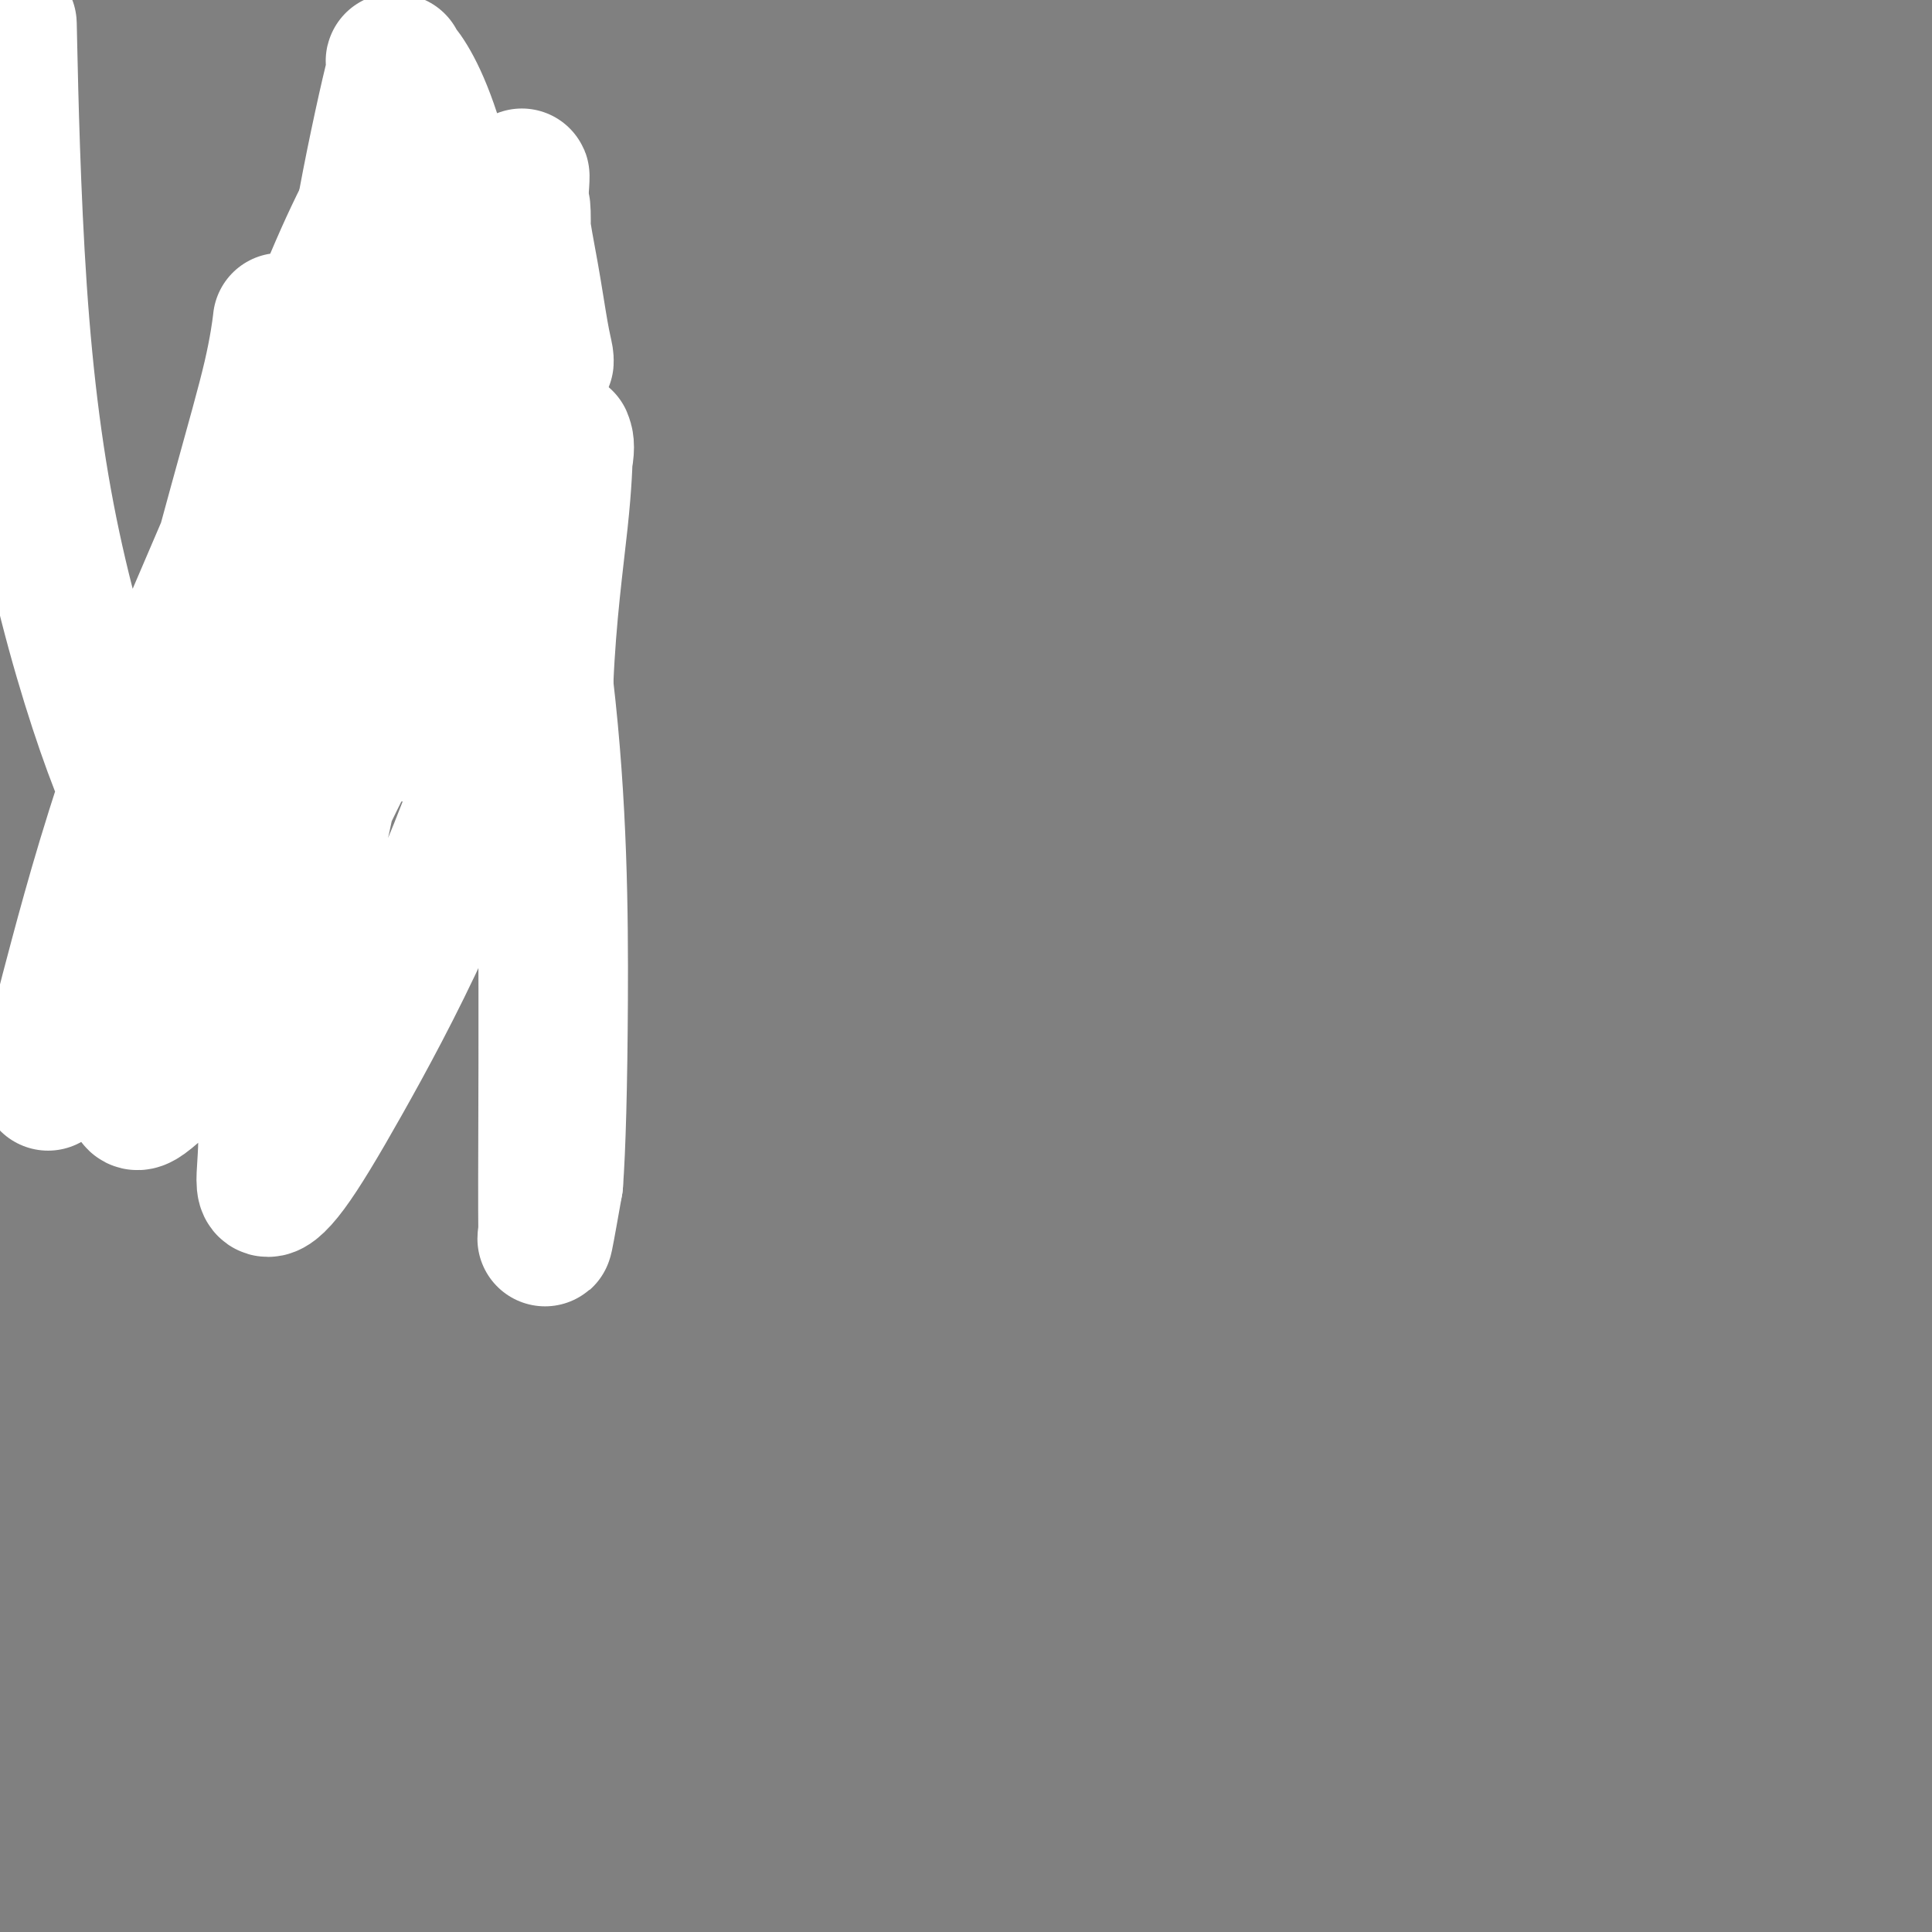 <svg viewBox='0 0 400 400' version='1.1' xmlns='http://www.w3.org/2000/svg' xmlns:xlink='http://www.w3.org/1999/xlink'><rect x="0" y="0" width="400" height="400" fill="#808080" stroke="none"/><g fill='none' stroke='#000000' stroke-width='6' stroke-linecap='round' stroke-linejoin='round'><path d='M62,108c-0.092,0.423 -0.184,0.845 0,1c0.184,0.155 0.644,0.041 1,0c0.356,-0.041 0.607,-0.011 1,0c0.393,0.011 0.927,0.003 1,0c0.073,-0.003 -0.316,-0.001 0,0c0.316,0.001 1.337,-0.000 2,0c0.663,0.000 0.969,0.001 1,0c0.031,-0.001 -0.213,-0.004 0,0c0.213,0.004 0.884,0.016 1,0c0.116,-0.016 -0.323,-0.061 0,0c0.323,0.061 1.407,0.228 2,0c0.593,-0.228 0.694,-0.850 1,-1c0.306,-0.150 0.818,0.171 1,0c0.182,-0.171 0.035,-0.835 0,-1c-0.035,-0.165 0.043,0.168 0,0c-0.043,-0.168 -0.208,-0.836 0,-1c0.208,-0.164 0.788,0.178 1,0c0.212,-0.178 0.057,-0.874 0,-1c-0.057,-0.126 -0.015,0.320 0,0c0.015,-0.320 0.004,-1.405 0,-2c-0.004,-0.595 -0.001,-0.699 0,-1c0.001,-0.301 0.000,-0.800 0,-1c-0.000,-0.200 -0.000,-0.100 0,0'/><path d='M74,101c0.500,-1.333 0.250,-0.667 0,0'/><path d='M60,83c-0.478,-0.122 -0.955,-0.244 -1,0c-0.045,0.244 0.343,0.854 0,1c-0.343,0.146 -1.415,-0.172 -2,0c-0.585,0.172 -0.681,0.835 -1,1c-0.319,0.165 -0.859,-0.168 -1,0c-0.141,0.168 0.117,0.836 0,1c-0.117,0.164 -0.609,-0.176 -1,0c-0.391,0.176 -0.681,0.866 -1,1c-0.319,0.134 -0.666,-0.290 -1,0c-0.334,0.290 -0.653,1.293 -1,2c-0.347,0.707 -0.720,1.119 -1,2c-0.280,0.881 -0.467,2.230 -1,3c-0.533,0.770 -1.411,0.959 -2,2c-0.589,1.041 -0.890,2.932 -1,4c-0.110,1.068 -0.029,1.311 0,2c0.029,0.689 0.007,1.824 0,3c-0.007,1.176 0.000,2.392 0,3c-0.000,0.608 -0.007,0.608 0,1c0.007,0.392 0.030,1.176 0,2c-0.030,0.824 -0.112,1.688 0,2c0.112,0.312 0.419,0.073 0,1c-0.419,0.927 -1.562,3.022 -2,4c-0.438,0.978 -0.169,0.840 0,1c0.169,0.160 0.238,0.617 0,1c-0.238,0.383 -0.782,0.691 -1,1c-0.218,0.309 -0.110,0.619 0,1c0.110,0.381 0.222,0.833 0,1c-0.222,0.167 -0.778,0.048 -1,0c-0.222,-0.048 -0.111,-0.024 0,0'/><path d='M33,140c-0.252,-0.051 -0.505,-0.102 -1,0c-0.495,0.102 -1.233,0.357 -2,1c-0.767,0.643 -1.565,1.675 -2,2c-0.435,0.325 -0.508,-0.057 -1,0c-0.492,0.057 -1.402,0.555 -2,1c-0.598,0.445 -0.882,0.839 -1,1c-0.118,0.161 -0.069,0.089 0,0c0.069,-0.089 0.159,-0.195 0,0c-0.159,0.195 -0.568,0.693 -1,1c-0.432,0.307 -0.886,0.425 -1,1c-0.114,0.575 0.113,1.607 0,2c-0.113,0.393 -0.566,0.146 -1,0c-0.434,-0.146 -0.848,-0.193 -1,0c-0.152,0.193 -0.041,0.625 0,1c0.041,0.375 0.011,0.692 0,1c-0.011,0.308 -0.003,0.607 0,1c0.003,0.393 0.001,0.879 0,1c-0.001,0.121 0.000,-0.123 0,0c-0.000,0.123 -0.001,0.613 0,1c0.001,0.387 0.003,0.671 0,1c-0.003,0.329 -0.013,0.703 0,1c0.013,0.297 0.048,0.516 0,1c-0.048,0.484 -0.179,1.233 0,2c0.179,0.767 0.668,1.553 1,2c0.332,0.447 0.509,0.553 1,1c0.491,0.447 1.297,1.233 2,2c0.703,0.767 1.302,1.515 2,2c0.698,0.485 1.496,0.708 2,1c0.504,0.292 0.716,0.655 1,1c0.284,0.345 0.642,0.673 1,1'/><path d='M30,169c1.775,1.480 1.711,1.180 2,1c0.289,-0.180 0.931,-0.241 1,0c0.069,0.241 -0.437,0.782 0,1c0.437,0.218 1.815,0.111 3,0c1.185,-0.111 2.177,-0.226 3,0c0.823,0.226 1.478,0.794 2,1c0.522,0.206 0.909,0.051 1,0c0.091,-0.051 -0.116,0.002 0,0c0.116,-0.002 0.555,-0.057 1,0c0.445,0.057 0.896,0.227 1,0c0.104,-0.227 -0.138,-0.852 0,-1c0.138,-0.148 0.655,0.181 1,0c0.345,-0.181 0.516,-0.871 1,-1c0.484,-0.129 1.280,0.302 2,0c0.720,-0.302 1.362,-1.338 2,-2c0.638,-0.662 1.270,-0.951 2,-1c0.730,-0.049 1.557,0.142 2,0c0.443,-0.142 0.501,-0.616 1,-1c0.499,-0.384 1.439,-0.676 2,-1c0.561,-0.324 0.744,-0.678 1,-1c0.256,-0.322 0.584,-0.611 1,-1c0.416,-0.389 0.921,-0.878 1,-1c0.079,-0.122 -0.266,0.122 0,0c0.266,-0.122 1.143,-0.610 2,-1c0.857,-0.390 1.692,-0.682 2,-1c0.308,-0.318 0.088,-0.662 0,-1c-0.088,-0.338 -0.044,-0.669 0,-1'/><path d='M64,158c3.359,-2.178 0.756,-0.622 0,0c-0.756,0.622 0.333,0.311 1,0c0.667,-0.311 0.910,-0.622 1,-1c0.090,-0.378 0.026,-0.822 0,-1c-0.026,-0.178 -0.013,-0.089 0,0'/><path d='M69,77c0.352,0.012 0.704,0.024 1,0c0.296,-0.024 0.538,-0.083 1,0c0.462,0.083 1.146,0.310 3,0c1.854,-0.310 4.878,-1.155 7,-2c2.122,-0.845 3.341,-1.691 4,-2c0.659,-0.309 0.759,-0.083 1,0c0.241,0.083 0.623,0.021 1,0c0.377,-0.021 0.747,-0.003 1,0c0.253,0.003 0.387,-0.009 1,0c0.613,0.009 1.705,0.040 2,0c0.295,-0.040 -0.205,-0.151 0,0c0.205,0.151 1.116,0.562 2,1c0.884,0.438 1.740,0.902 2,1c0.260,0.098 -0.075,-0.170 0,0c0.075,0.170 0.559,0.776 1,1c0.441,0.224 0.840,0.064 1,0c0.160,-0.064 0.080,-0.032 0,0'/><path d='M104,69c-0.233,-0.453 -0.465,-0.906 0,-1c0.465,-0.094 1.628,0.172 2,0c0.372,-0.172 -0.049,-0.782 0,-1c0.049,-0.218 0.566,-0.044 1,0c0.434,0.044 0.785,-0.041 1,0c0.215,0.041 0.295,0.207 1,0c0.705,-0.207 2.035,-0.789 3,-1c0.965,-0.211 1.565,-0.053 2,0c0.435,0.053 0.705,-0.001 1,0c0.295,0.001 0.614,0.056 1,0c0.386,-0.056 0.838,-0.222 1,0c0.162,0.222 0.033,0.834 0,1c-0.033,0.166 0.030,-0.112 0,0c-0.030,0.112 -0.152,0.616 0,1c0.152,0.384 0.576,0.649 1,1c0.424,0.351 0.846,0.788 1,1c0.154,0.212 0.041,0.199 0,1c-0.041,0.801 -0.011,2.418 0,3c0.011,0.582 0.003,0.131 0,1c-0.003,0.869 0.000,3.059 0,4c-0.000,0.941 -0.003,0.633 0,1c0.003,0.367 0.012,1.407 0,2c-0.012,0.593 -0.045,0.737 0,1c0.045,0.263 0.167,0.644 0,1c-0.167,0.356 -0.622,0.688 -1,1c-0.378,0.312 -0.679,0.606 -1,1c-0.321,0.394 -0.663,0.889 -1,1c-0.337,0.111 -0.668,-0.162 -1,0c-0.332,0.162 -0.666,0.761 -1,1c-0.334,0.239 -0.667,0.120 -1,0'/><path d='M113,88c-1.156,1.156 -1.044,1.044 -1,1c0.044,-0.044 0.022,-0.022 0,0'/><path d='M114,95c0.032,0.442 0.064,0.884 0,1c-0.064,0.116 -0.224,-0.094 0,0c0.224,0.094 0.830,0.491 1,1c0.170,0.509 -0.098,1.131 0,2c0.098,0.869 0.562,1.986 1,3c0.438,1.014 0.849,1.925 1,3c0.151,1.075 0.040,2.315 0,3c-0.040,0.685 -0.011,0.814 0,1c0.011,0.186 0.003,0.430 0,1c-0.003,0.570 -0.001,1.466 0,2c0.001,0.534 0.000,0.707 0,1c-0.000,0.293 -0.000,0.708 0,1c0.000,0.292 0.000,0.462 0,1c-0.000,0.538 -0.000,1.443 0,2c0.000,0.557 0.000,0.765 0,1c-0.000,0.235 -0.000,0.496 0,1c0.000,0.504 0.000,1.251 0,2c-0.000,0.749 -0.000,1.499 0,2c0.000,0.501 0.001,0.752 0,1c-0.001,0.248 -0.002,0.493 0,1c0.002,0.507 0.007,1.276 0,2c-0.007,0.724 -0.026,1.402 0,2c0.026,0.598 0.098,1.116 0,2c-0.098,0.884 -0.366,2.135 -1,3c-0.634,0.865 -1.634,1.345 -2,2c-0.366,0.655 -0.098,1.485 0,2c0.098,0.515 0.026,0.716 0,1c-0.026,0.284 -0.008,0.653 0,1c0.008,0.347 0.004,0.674 0,1'/><path d='M114,141c-0.403,5.693 0.088,1.924 0,1c-0.088,-0.924 -0.756,0.995 -1,2c-0.244,1.005 -0.065,1.095 0,1c0.065,-0.095 0.018,-0.376 0,0c-0.018,0.376 -0.005,1.410 0,2c0.005,0.590 0.001,0.735 0,1c-0.001,0.265 -0.000,0.649 0,1c0.000,0.351 0.000,0.668 0,1c-0.000,0.332 -0.000,0.681 0,1c0.000,0.319 0.000,0.610 0,1c-0.000,0.390 -0.000,0.878 0,1c0.000,0.122 0.000,-0.122 0,0c-0.000,0.122 -0.000,0.611 0,1c0.000,0.389 0.000,0.678 0,1c-0.000,0.322 0.000,0.678 0,1c-0.000,0.322 -0.000,0.611 0,1c0.000,0.389 0.000,0.878 0,1c-0.000,0.122 -0.000,-0.122 0,0c0.000,0.122 0.000,0.610 0,1c-0.000,0.390 -0.000,0.682 0,1c0.000,0.318 0.000,0.663 0,1c-0.000,0.337 -0.001,0.668 0,1c0.001,0.332 0.004,0.666 0,1c-0.004,0.334 -0.016,0.667 0,1c0.016,0.333 0.061,0.667 0,1c-0.061,0.333 -0.227,0.667 0,1c0.227,0.333 0.848,0.667 1,1c0.152,0.333 -0.165,0.667 0,1c0.165,0.333 0.814,0.667 1,1c0.186,0.333 -0.090,0.667 0,1c0.090,0.333 0.545,0.667 1,1'/><path d='M116,171c0.688,1.110 0.908,0.886 1,1c0.092,0.114 0.055,0.568 0,1c-0.055,0.432 -0.127,0.844 0,1c0.127,0.156 0.454,0.056 1,1c0.546,0.944 1.313,2.932 2,4c0.687,1.068 1.295,1.214 2,2c0.705,0.786 1.509,2.211 2,3c0.491,0.789 0.671,0.943 1,1c0.329,0.057 0.808,0.016 1,0c0.192,-0.016 0.096,-0.008 0,0'/></g>
<g fill='none' stroke='#FFFFFF' stroke-width='28' stroke-linecap='round' stroke-linejoin='round'><path d='M2,10c-0.096,-4.360 -0.191,-8.720 0,0c0.191,8.720 0.670,30.519 2,50c1.330,19.481 3.511,36.645 7,53c3.489,16.355 8.286,31.903 12,42c3.714,10.097 6.344,14.745 8,18c1.656,3.255 2.337,5.118 3,6c0.663,0.882 1.307,0.783 3,-1c1.693,-1.783 4.436,-5.250 8,-12c3.564,-6.750 7.950,-16.782 13,-30c5.050,-13.218 10.763,-29.622 16,-46c5.237,-16.378 9.999,-32.730 12,-44c2.001,-11.270 1.241,-17.458 1,-20c-0.241,-2.542 0.038,-1.439 0,-1c-0.038,0.439 -0.393,0.213 -3,4c-2.607,3.787 -7.465,11.586 -13,24c-5.535,12.414 -11.746,29.443 -19,47c-7.254,17.557 -15.552,35.642 -22,53c-6.448,17.358 -11.047,33.989 -14,45c-2.953,11.011 -4.259,16.400 -5,20c-0.741,3.600 -0.916,5.409 -1,6c-0.084,0.591 -0.076,-0.036 0,-1c0.076,-0.964 0.220,-2.266 1,-5c0.780,-2.734 2.195,-6.899 8,-22c5.805,-15.101 16.001,-41.139 23,-60c6.999,-18.861 10.800,-30.545 13,-40c2.200,-9.455 2.798,-16.681 3,-21c0.202,-4.319 0.008,-5.729 0,-7c-0.008,-1.271 0.169,-2.401 0,-1c-0.169,1.401 -0.684,5.334 -2,11c-1.316,5.666 -3.431,13.064 -7,26c-3.569,12.936 -8.591,31.410 -12,48c-3.409,16.590 -5.204,31.295 -7,46'/><path d='M30,198c-1.503,11.899 -1.760,18.647 -2,23c-0.240,4.353 -0.463,6.311 0,7c0.463,0.689 1.612,0.110 5,-3c3.388,-3.110 9.017,-8.750 15,-19c5.983,-10.250 12.321,-25.108 19,-39c6.679,-13.892 13.699,-26.817 19,-41c5.301,-14.183 8.883,-29.626 11,-40c2.117,-10.374 2.770,-15.681 3,-19c0.230,-3.319 0.037,-4.650 0,-5c-0.037,-0.350 0.081,0.281 -1,2c-1.081,1.719 -3.361,4.526 -7,13c-3.639,8.474 -8.638,22.616 -13,39c-4.362,16.384 -8.086,35.010 -12,53c-3.914,17.990 -8.019,35.345 -10,47c-1.981,11.655 -1.837,17.611 -2,22c-0.163,4.389 -0.633,7.210 0,8c0.633,0.790 2.370,-0.452 5,-4c2.630,-3.548 6.152,-9.401 11,-18c4.848,-8.599 11.022,-19.943 17,-33c5.978,-13.057 11.760,-27.825 16,-42c4.240,-14.175 6.939,-27.755 9,-37c2.061,-9.245 3.483,-14.155 4,-17c0.517,-2.845 0.128,-3.626 0,-4c-0.128,-0.374 0.004,-0.340 0,2c-0.004,2.340 -0.144,6.988 -1,15c-0.856,8.012 -2.427,19.388 -3,33c-0.573,13.612 -0.148,29.460 0,49c0.148,19.540 0.019,42.774 0,54c-0.019,11.226 0.072,10.446 0,11c-0.072,0.554 -0.306,2.444 0,1c0.306,-1.444 1.153,-6.222 2,-11'/><path d='M115,245c0.546,-7.204 0.912,-20.212 1,-38c0.088,-17.788 -0.103,-40.354 -3,-65c-2.897,-24.646 -8.502,-51.373 -13,-72c-4.498,-20.627 -7.891,-35.155 -11,-44c-3.109,-8.845 -5.936,-12.007 -7,-13c-1.064,-0.993 -0.366,0.183 0,0c0.366,-0.183 0.399,-1.723 -1,4c-1.399,5.723 -4.229,18.711 -6,29c-1.771,10.289 -2.482,17.880 -3,27c-0.518,9.120 -0.842,19.769 -1,29c-0.158,9.231 -0.151,17.044 1,24c1.151,6.956 3.445,13.056 5,17c1.555,3.944 2.370,5.734 3,7c0.630,1.266 1.076,2.008 2,2c0.924,-0.008 2.327,-0.766 4,-3c1.673,-2.234 3.615,-5.943 6,-11c2.385,-5.057 5.213,-11.460 8,-18c2.787,-6.540 5.534,-13.216 7,-19c1.466,-5.784 1.653,-10.677 2,-15c0.347,-4.323 0.856,-8.078 1,-10c0.144,-1.922 -0.077,-2.012 0,-2c0.077,0.012 0.451,0.124 0,3c-0.451,2.876 -1.728,8.515 -3,15c-1.272,6.485 -2.538,13.817 -3,21c-0.462,7.183 -0.118,14.216 0,18c0.118,3.784 0.011,4.320 0,5c-0.011,0.680 0.074,1.505 0,1c-0.074,-0.505 -0.309,-2.342 0,-7c0.309,-4.658 1.160,-12.139 2,-21c0.840,-8.861 1.669,-19.103 2,-28c0.331,-8.897 0.166,-16.448 0,-24'/><path d='M108,57c0.621,-15.319 0.172,-14.116 0,-15c-0.172,-0.884 -0.068,-3.854 0,-5c0.068,-1.146 0.099,-0.469 0,1c-0.099,1.469 -0.328,3.729 0,7c0.328,3.271 1.212,7.552 2,12c0.788,4.448 1.479,9.062 2,12c0.521,2.938 0.872,4.200 1,5c0.128,0.800 0.035,1.138 0,1c-0.035,-0.138 -0.010,-0.754 0,-1c0.010,-0.246 0.005,-0.123 0,0'/></g>
</svg>